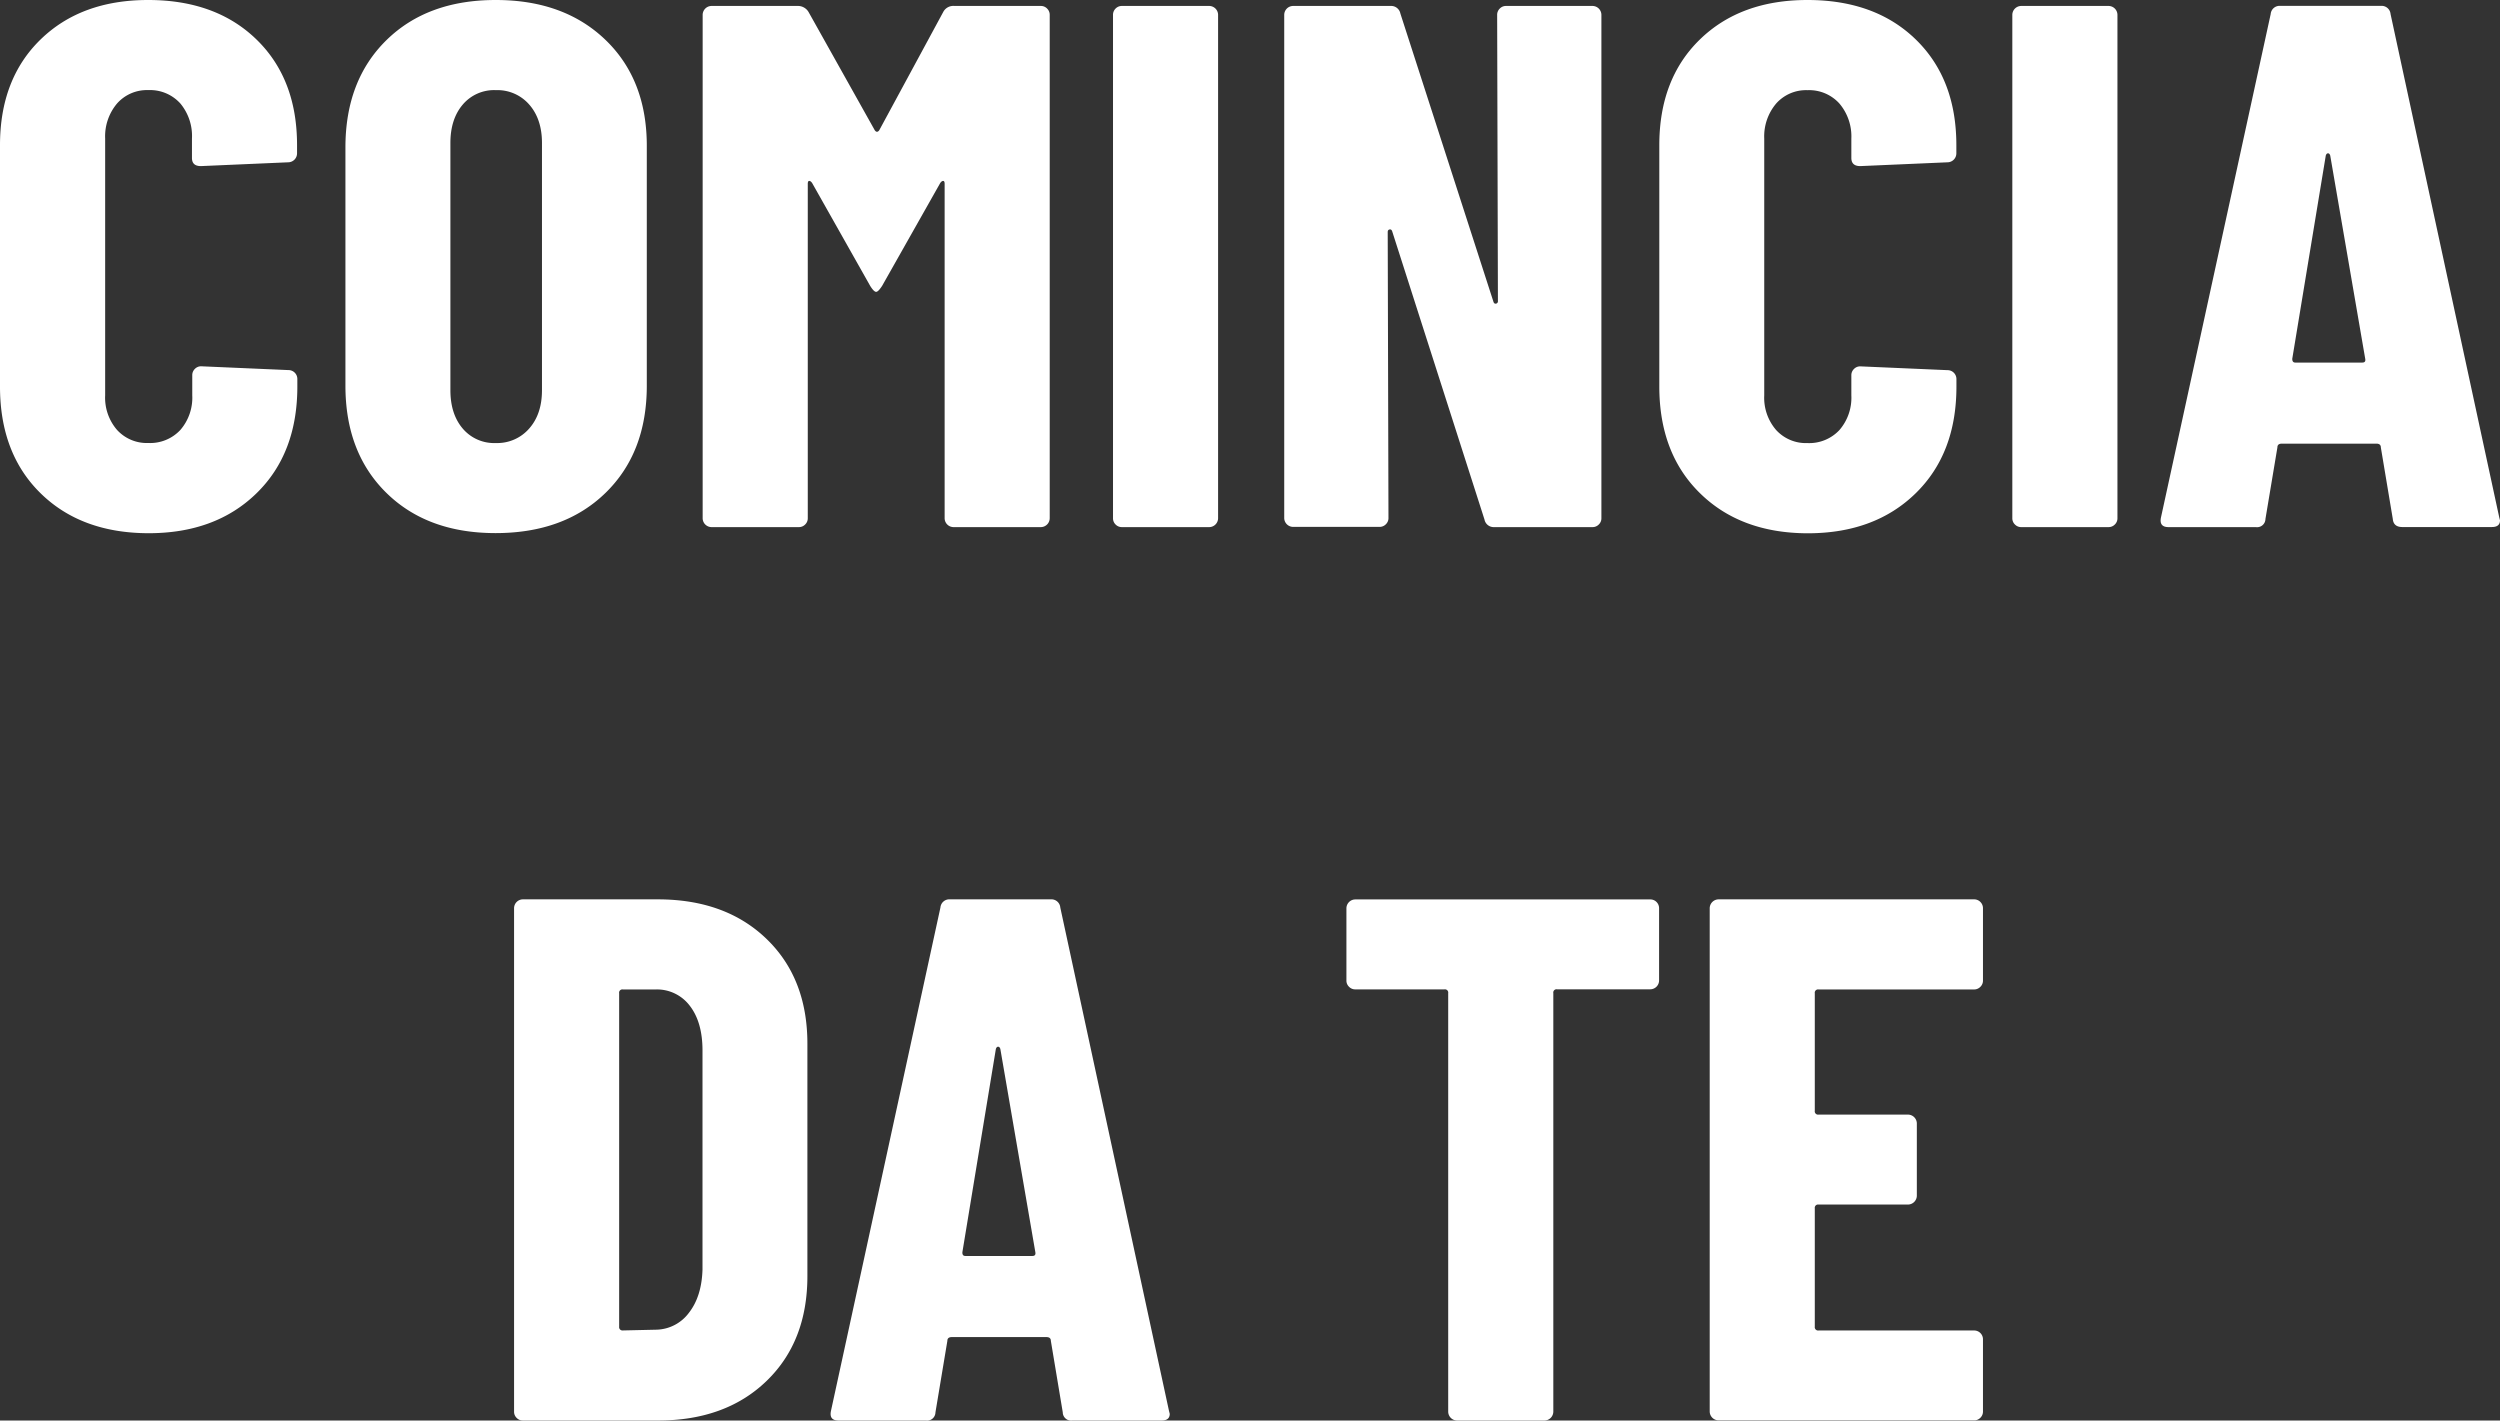 <svg xmlns="http://www.w3.org/2000/svg" id="Livello_1" data-name="Livello 1" viewBox="0 0 659.25 374.59"><rect x="0" y="0" width="659.25" height="374.59" fill="#333333" stroke="none"/><defs><style>.cls-1{fill:#fff;}</style></defs><path class="cls-1" d="M398.14,158.36q-10.71-10.5-10.7-28.17V66.58q0-17.47,10.7-27.88t28.37-10.41q17.85,0,28.56,10.41t10.7,27.88v2.16a2.36,2.36,0,0,1-2.35,2.35l-23,1c-1.58,0-2.36-.71-2.36-2.16v-5.1A13.4,13.4,0,0,0,435,55.58a10.76,10.76,0,0,0-8.44-3.53,10.51,10.51,0,0,0-8.25,3.53,13.4,13.4,0,0,0-3.14,9.23v67.73a13,13,0,0,0,3.14,9.13,10.64,10.64,0,0,0,8.25,3.44,10.89,10.89,0,0,0,8.44-3.44,13,13,0,0,0,3.14-9.13v-5.3a2.28,2.28,0,0,1,.69-1.67,2.25,2.25,0,0,1,1.67-.69l23,1a2.34,2.34,0,0,1,2.35,2.35v2q0,17.66-10.8,28.17t-28.46,10.5Q408.84,168.86,398.14,158.36Z" transform="translate(-387.44 -28.29)"></path><path class="cls-1" d="M489.33,158.26q-10.8-10.6-10.8-28.27V67.17q0-17.67,10.8-28.28t28.86-10.6q18.06,0,29,10.6T558,67.17V130q0,17.67-10.89,28.27t-29,10.6Q500.11,168.86,489.33,158.26Zm37.69-17q3.35-3.83,3.34-10.11V66q0-6.28-3.34-10.11a11.13,11.13,0,0,0-8.83-3.83,10.83,10.83,0,0,0-8.74,3.83q-3.24,3.82-3.24,10.11v65.18q0,6.29,3.24,10.11a10.86,10.86,0,0,0,8.74,3.83A11.16,11.16,0,0,0,527,141.28Z" transform="translate(-387.44 -28.29)"></path><path class="cls-1" d="M639.12,29.86H661.9a2.24,2.24,0,0,1,1.66.69,2.28,2.28,0,0,1,.69,1.67V164.94a2.36,2.36,0,0,1-2.35,2.35h-23a2.36,2.36,0,0,1-2.36-2.35V76.79c0-.53-.13-.79-.39-.79s-.53.2-.79.59l-15.31,27.09c-.66,1-1.18,1.57-1.57,1.57s-.92-.52-1.57-1.57L601.62,76.59c-.26-.39-.52-.59-.78-.59s-.39.26-.39.79v88.15a2.24,2.24,0,0,1-.69,1.66,2.28,2.28,0,0,1-1.67.69h-23a2.36,2.36,0,0,1-2.36-2.35V32.22a2.36,2.36,0,0,1,2.36-2.36H597.7a3.25,3.25,0,0,1,2.94,1.57l17.48,31.22q.58.78,1.17,0l16.89-31.22A3,3,0,0,1,639.12,29.86Z" transform="translate(-387.44 -28.29)"></path><path class="cls-1" d="M681.62,166.6a2.27,2.27,0,0,1-.68-1.66V32.22a2.31,2.31,0,0,1,.68-1.67,2.28,2.28,0,0,1,1.67-.69h23a2.36,2.36,0,0,1,2.36,2.36V164.94a2.36,2.36,0,0,1-2.36,2.35h-23A2.28,2.28,0,0,1,681.62,166.6Z" transform="translate(-387.44 -28.29)"></path><path class="cls-1" d="M782.93,30.55a2.25,2.25,0,0,1,1.67-.69h22.77a2.36,2.36,0,0,1,2.36,2.36V164.94a2.24,2.24,0,0,1-.69,1.66,2.28,2.28,0,0,1-1.67.69H781.46a2.47,2.47,0,0,1-2.56-2l-24.34-76c-.13-.39-.36-.56-.69-.49s-.49.29-.49.69l.2,75.39a2.24,2.24,0,0,1-.69,1.66,2.28,2.28,0,0,1-1.67.69H728.45a2.36,2.36,0,0,1-2.36-2.35V32.22a2.36,2.36,0,0,1,2.36-2.36h25.72a2.47,2.47,0,0,1,2.55,2l24.54,76c.13.4.36.56.69.5a.62.62,0,0,0,.49-.69l-.2-75.39A2.28,2.28,0,0,1,782.93,30.55Z" transform="translate(-387.44 -28.29)"></path><path class="cls-1" d="M835.74,158.36Q825,147.86,825,130.19V66.58q0-17.47,10.7-27.88t28.37-10.41q17.86,0,28.56,10.41t10.7,27.88v2.16A2.36,2.36,0,0,1,901,71.09l-23,1c-1.57,0-2.36-.71-2.36-2.16v-5.1a13.4,13.4,0,0,0-3.14-9.23,10.76,10.76,0,0,0-8.44-3.53,10.51,10.51,0,0,0-8.25,3.53,13.4,13.4,0,0,0-3.14,9.23v67.73a13,13,0,0,0,3.14,9.13,10.64,10.64,0,0,0,8.25,3.44,10.89,10.89,0,0,0,8.44-3.44,13,13,0,0,0,3.14-9.13v-5.3a2.28,2.28,0,0,1,.69-1.67,2.25,2.25,0,0,1,1.67-.69l23,1a2.34,2.34,0,0,1,2.35,2.35v2q0,17.66-10.8,28.17t-28.46,10.5Q846.44,168.86,835.74,158.36Z" transform="translate(-387.44 -28.29)"></path><path class="cls-1" d="M918.78,166.6a2.24,2.24,0,0,1-.69-1.66V32.22a2.36,2.36,0,0,1,2.36-2.36h23a2.36,2.36,0,0,1,2.36,2.36V164.94a2.24,2.24,0,0,1-.69,1.66,2.28,2.28,0,0,1-1.67.69h-23A2.26,2.26,0,0,1,918.78,166.6Z" transform="translate(-387.44 -28.29)"></path><path class="cls-1" d="M1018.42,165.13l-3.15-18.85c0-.65-.39-1-1.17-1H989.16c-.78,0-1.17.33-1.17,1l-3.15,18.85a2.21,2.21,0,0,1-2.55,2.16h-23c-1.7,0-2.35-.85-2-2.55L986.22,32a2.35,2.35,0,0,1,2.55-2.16h26.5a2.36,2.36,0,0,1,2.56,2.16l28.66,132.72.2.78q0,1.77-2.16,1.77H1021C1019.4,167.29,1018.54,166.57,1018.42,165.13ZM992.7,123.9h17.67c.65,0,.91-.32.78-1l-9.23-53.6c-.13-.39-.32-.58-.58-.58s-.46.19-.59.58l-8.84,53.6C991.91,123.58,992.17,123.9,992.7,123.9Z" transform="translate(-387.44 -28.29)"></path><path class="cls-1" d="M523.68,402.19a2.23,2.23,0,0,1-.68-1.66V267.81a2.34,2.34,0,0,1,2.35-2.36h35.54q17.85,0,28.66,10.41t10.8,27.68v61.25q0,17.28-10.8,27.69t-28.66,10.4H525.35A2.24,2.24,0,0,1,523.68,402.19Zm28-23.06,8.83-.2a11,11,0,0,0,8.64-4.51c2.23-2.88,3.4-6.68,3.54-11.39V305.31q0-7.46-3.34-11.78a10.82,10.82,0,0,0-9-4.32h-8.64a.86.86,0,0,0-1,1v87.95A.87.87,0,0,0,551.66,379.13Z" transform="translate(-387.44 -28.29)"></path><path class="cls-1" d="M667.69,400.72l-3.14-18.84c0-.66-.39-1-1.18-1H638.44c-.79,0-1.18.33-1.18,1l-3.14,18.84a2.21,2.21,0,0,1-2.55,2.16h-23c-1.71,0-2.36-.85-2-2.55l28.86-132.72a2.35,2.35,0,0,1,2.55-2.16h26.51a2.35,2.35,0,0,1,2.55,2.16l28.66,132.72.2.79c0,1.17-.72,1.76-2.16,1.76H670.24A2.21,2.21,0,0,1,667.69,400.72ZM642,359.49h17.67c.65,0,.91-.32.79-1l-9.23-53.59c-.13-.4-.33-.59-.59-.59s-.46.19-.59.59l-8.83,53.59C641.19,359.17,641.45,359.49,642,359.49Z" transform="translate(-387.44 -28.29)"></path><path class="cls-1" d="M824.26,266.14a2.31,2.31,0,0,1,.68,1.67v19a2.34,2.34,0,0,1-2.35,2.36H798.05a.86.86,0,0,0-1,1V400.53a2.36,2.36,0,0,1-2.36,2.35h-23a2.36,2.36,0,0,1-2.36-2.35V290.19a.86.86,0,0,0-1-1H744.84a2.24,2.24,0,0,1-1.66-.69,2.21,2.21,0,0,1-.69-1.67v-19a2.36,2.36,0,0,1,2.35-2.36h77.75A2.28,2.28,0,0,1,824.26,266.14Z" transform="translate(-387.44 -28.29)"></path><path class="cls-1" d="M909.66,288.52a2.28,2.28,0,0,1-1.67.69H867a.87.87,0,0,0-1,1v31a.87.87,0,0,0,1,1h23.56a2.36,2.36,0,0,1,2.35,2.36v19a2.36,2.36,0,0,1-2.35,2.36H867a.87.87,0,0,0-1,1v31.21a.88.88,0,0,0,1,1h41a2.32,2.32,0,0,1,2.35,2.35v19a2.27,2.27,0,0,1-.68,1.66,2.24,2.24,0,0,1-1.67.69H840.65a2.36,2.36,0,0,1-2.36-2.35V267.81a2.36,2.36,0,0,1,2.36-2.36H908a2.28,2.28,0,0,1,1.67.69,2.31,2.31,0,0,1,.68,1.67v19A2.28,2.28,0,0,1,909.66,288.52Z" transform="translate(-387.44 -28.29)"></path></svg>